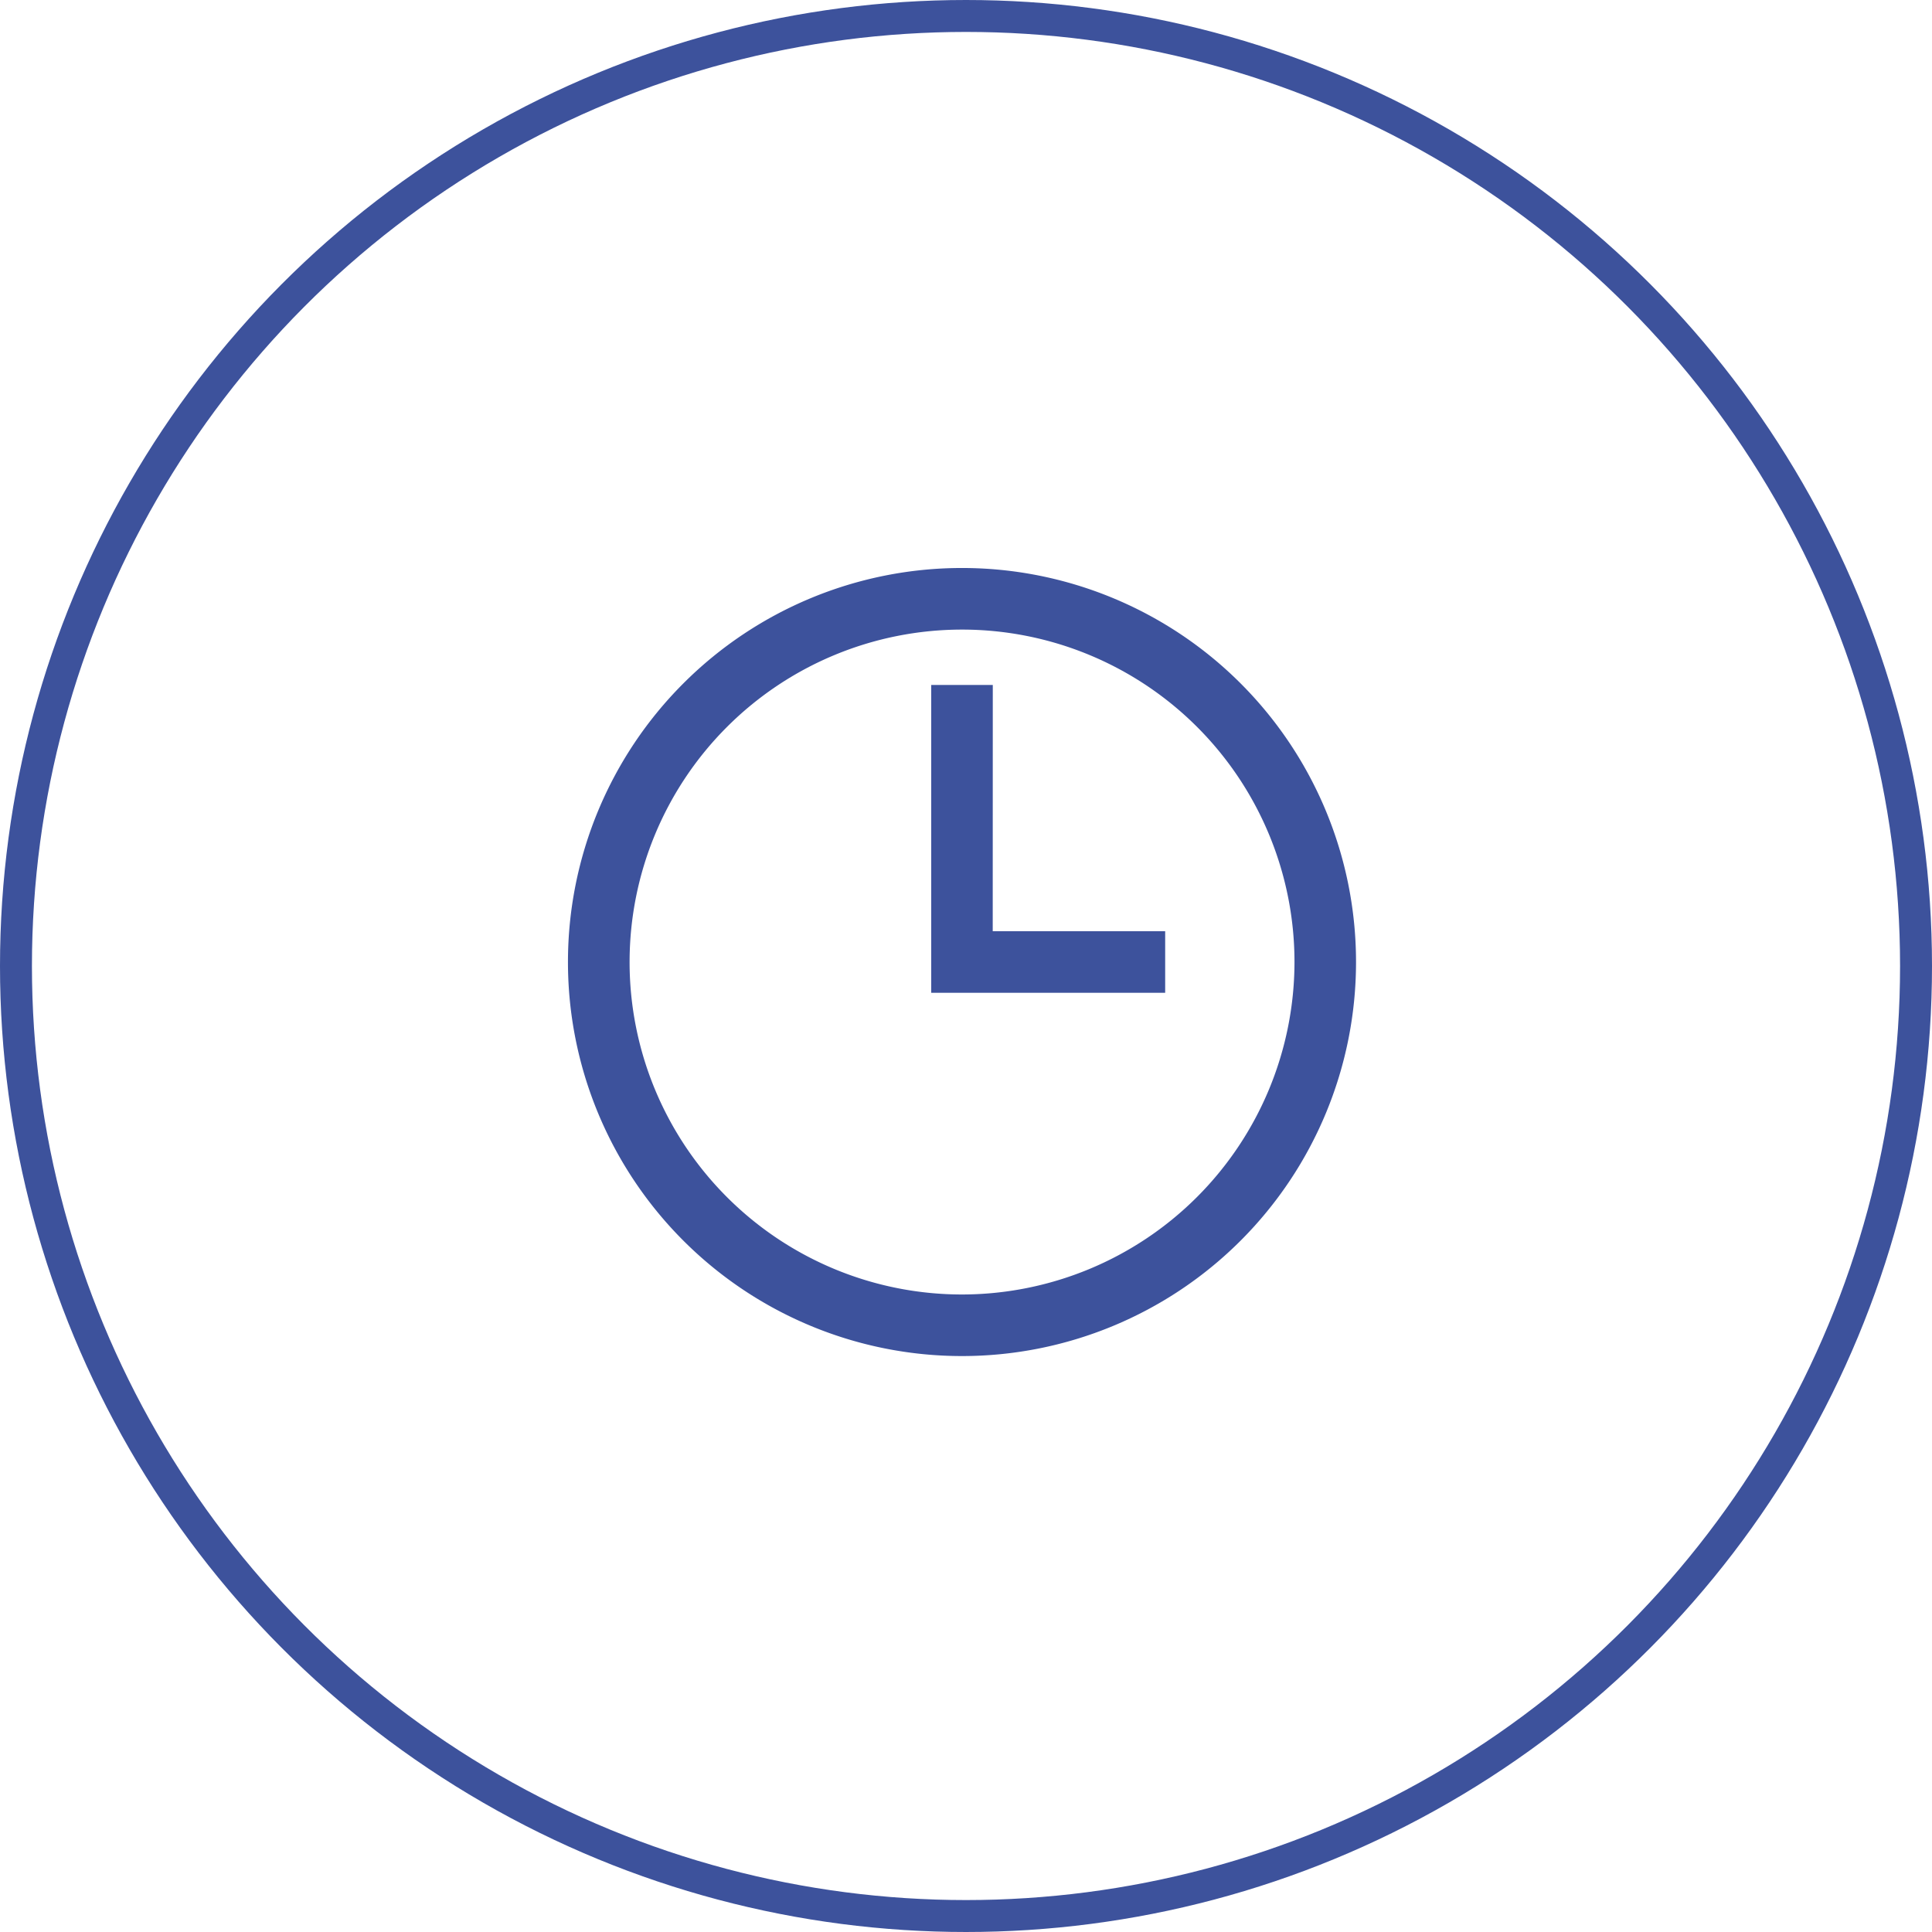 <svg xmlns="http://www.w3.org/2000/svg" width="121" height="121" viewBox="0 0 121 121"><g transform="translate(-269 -3184)"><g transform="translate(269 3184)" fill="none" stroke="#3d529c" stroke-width="2"><circle cx="60.5" cy="60.5" r="60.5" stroke="none"/><circle cx="60.5" cy="60.5" r="59.5" fill="none"/></g><g transform="translate(304.573 3219.573)"><path d="M42.126,7.228a24.677,24.677,0,0,0-34.9,34.9,24.677,24.677,0,0,0,34.9-34.9ZM24.677,45.5A20.821,20.821,0,1,1,45.5,24.677,20.844,20.844,0,0,1,24.677,45.5Z" fill="#3d529c"/><path d="M239.856,76H236V95.279h14.652V91.423h-10.8Z" transform="translate(-213.251 -68.674)" fill="#3d529c"/></g></g></svg>
